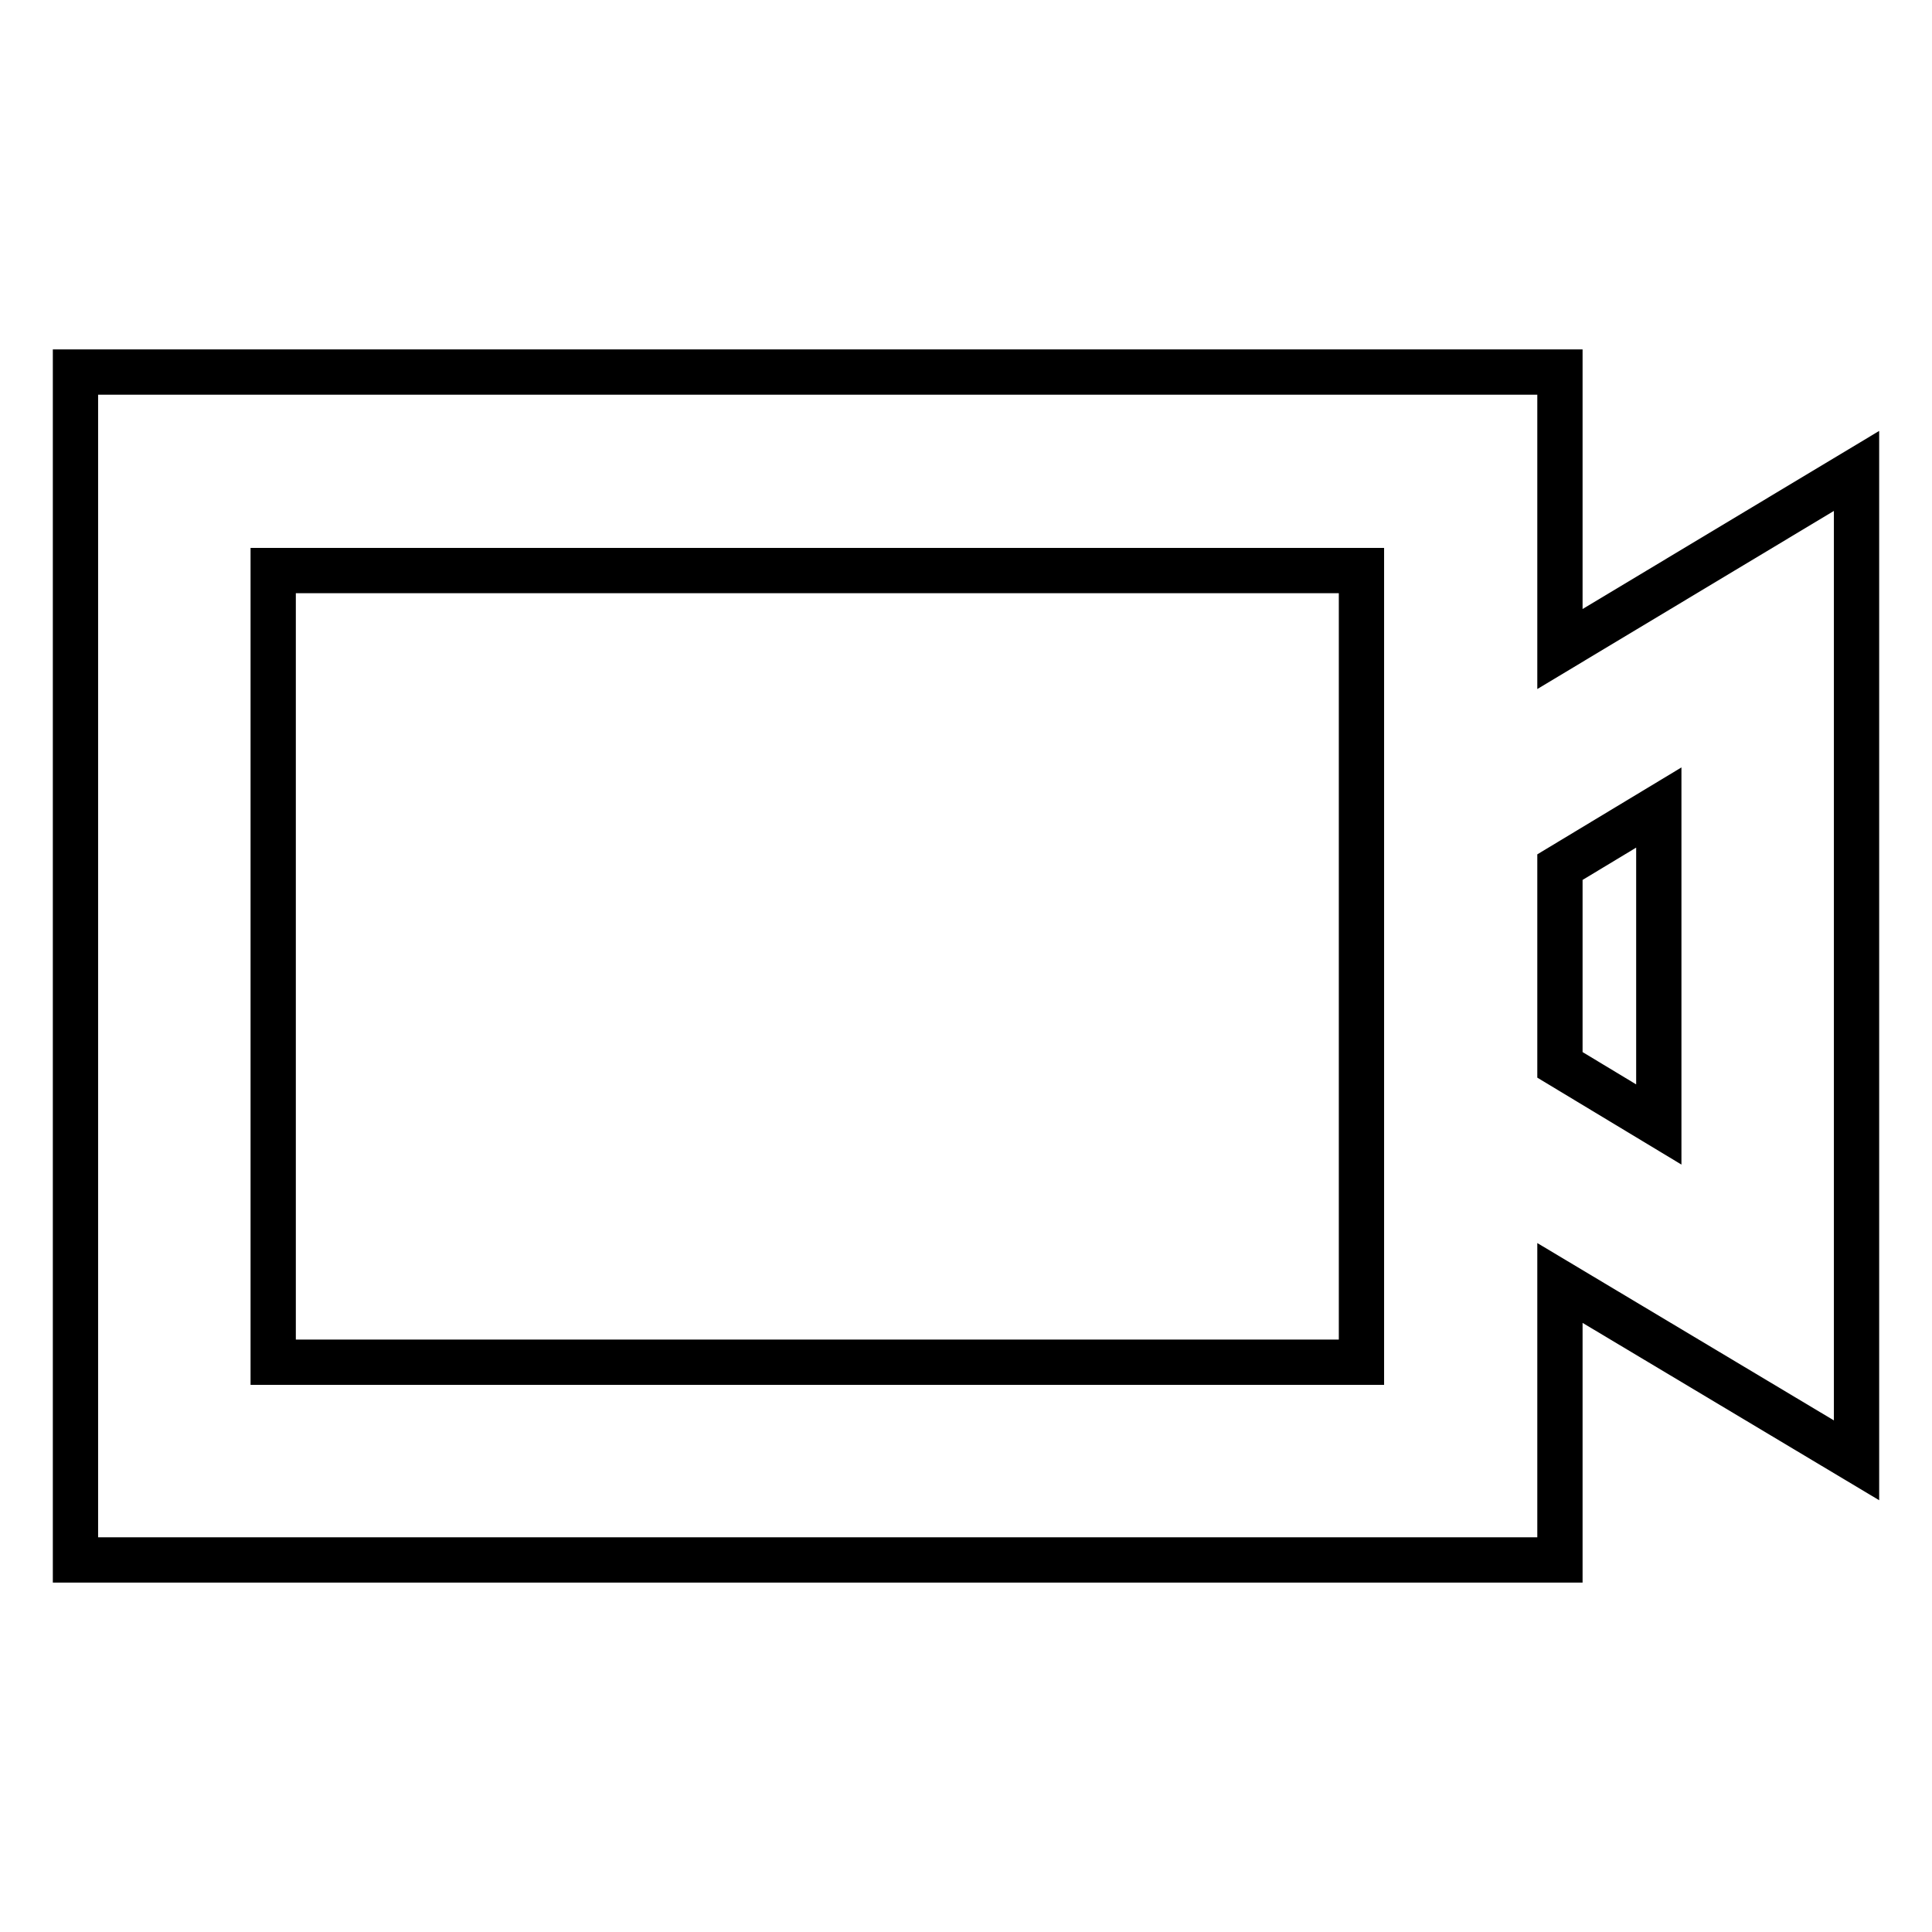 <?xml version="1.0" encoding="utf-8"?>
<!-- Svg Vector Icons : http://www.onlinewebfonts.com/icon -->
<!DOCTYPE svg PUBLIC "-//W3C//DTD SVG 1.1//EN" "http://www.w3.org/Graphics/SVG/1.1/DTD/svg11.dtd">
<svg version="1.1" xmlns="http://www.w3.org/2000/svg" xmlns:xlink="http://www.w3.org/1999/xlink" x="0px" y="0px" viewBox="0 0 256 256" enable-background="new 0 0 256 256" xml:space="preserve">
<g> <path stroke-width="6" fill-opacity="0" stroke="#000000"  d="M206.7,170v36.7H10V49.3h196.7V86L246,62.4v131.1L206.7,170z M206.7,141.1l13.1,7.9v-42l-13.1,7.9V141.1z  M36.2,75.6v104.9h144.2V75.6H36.2z"/></g>
</svg>